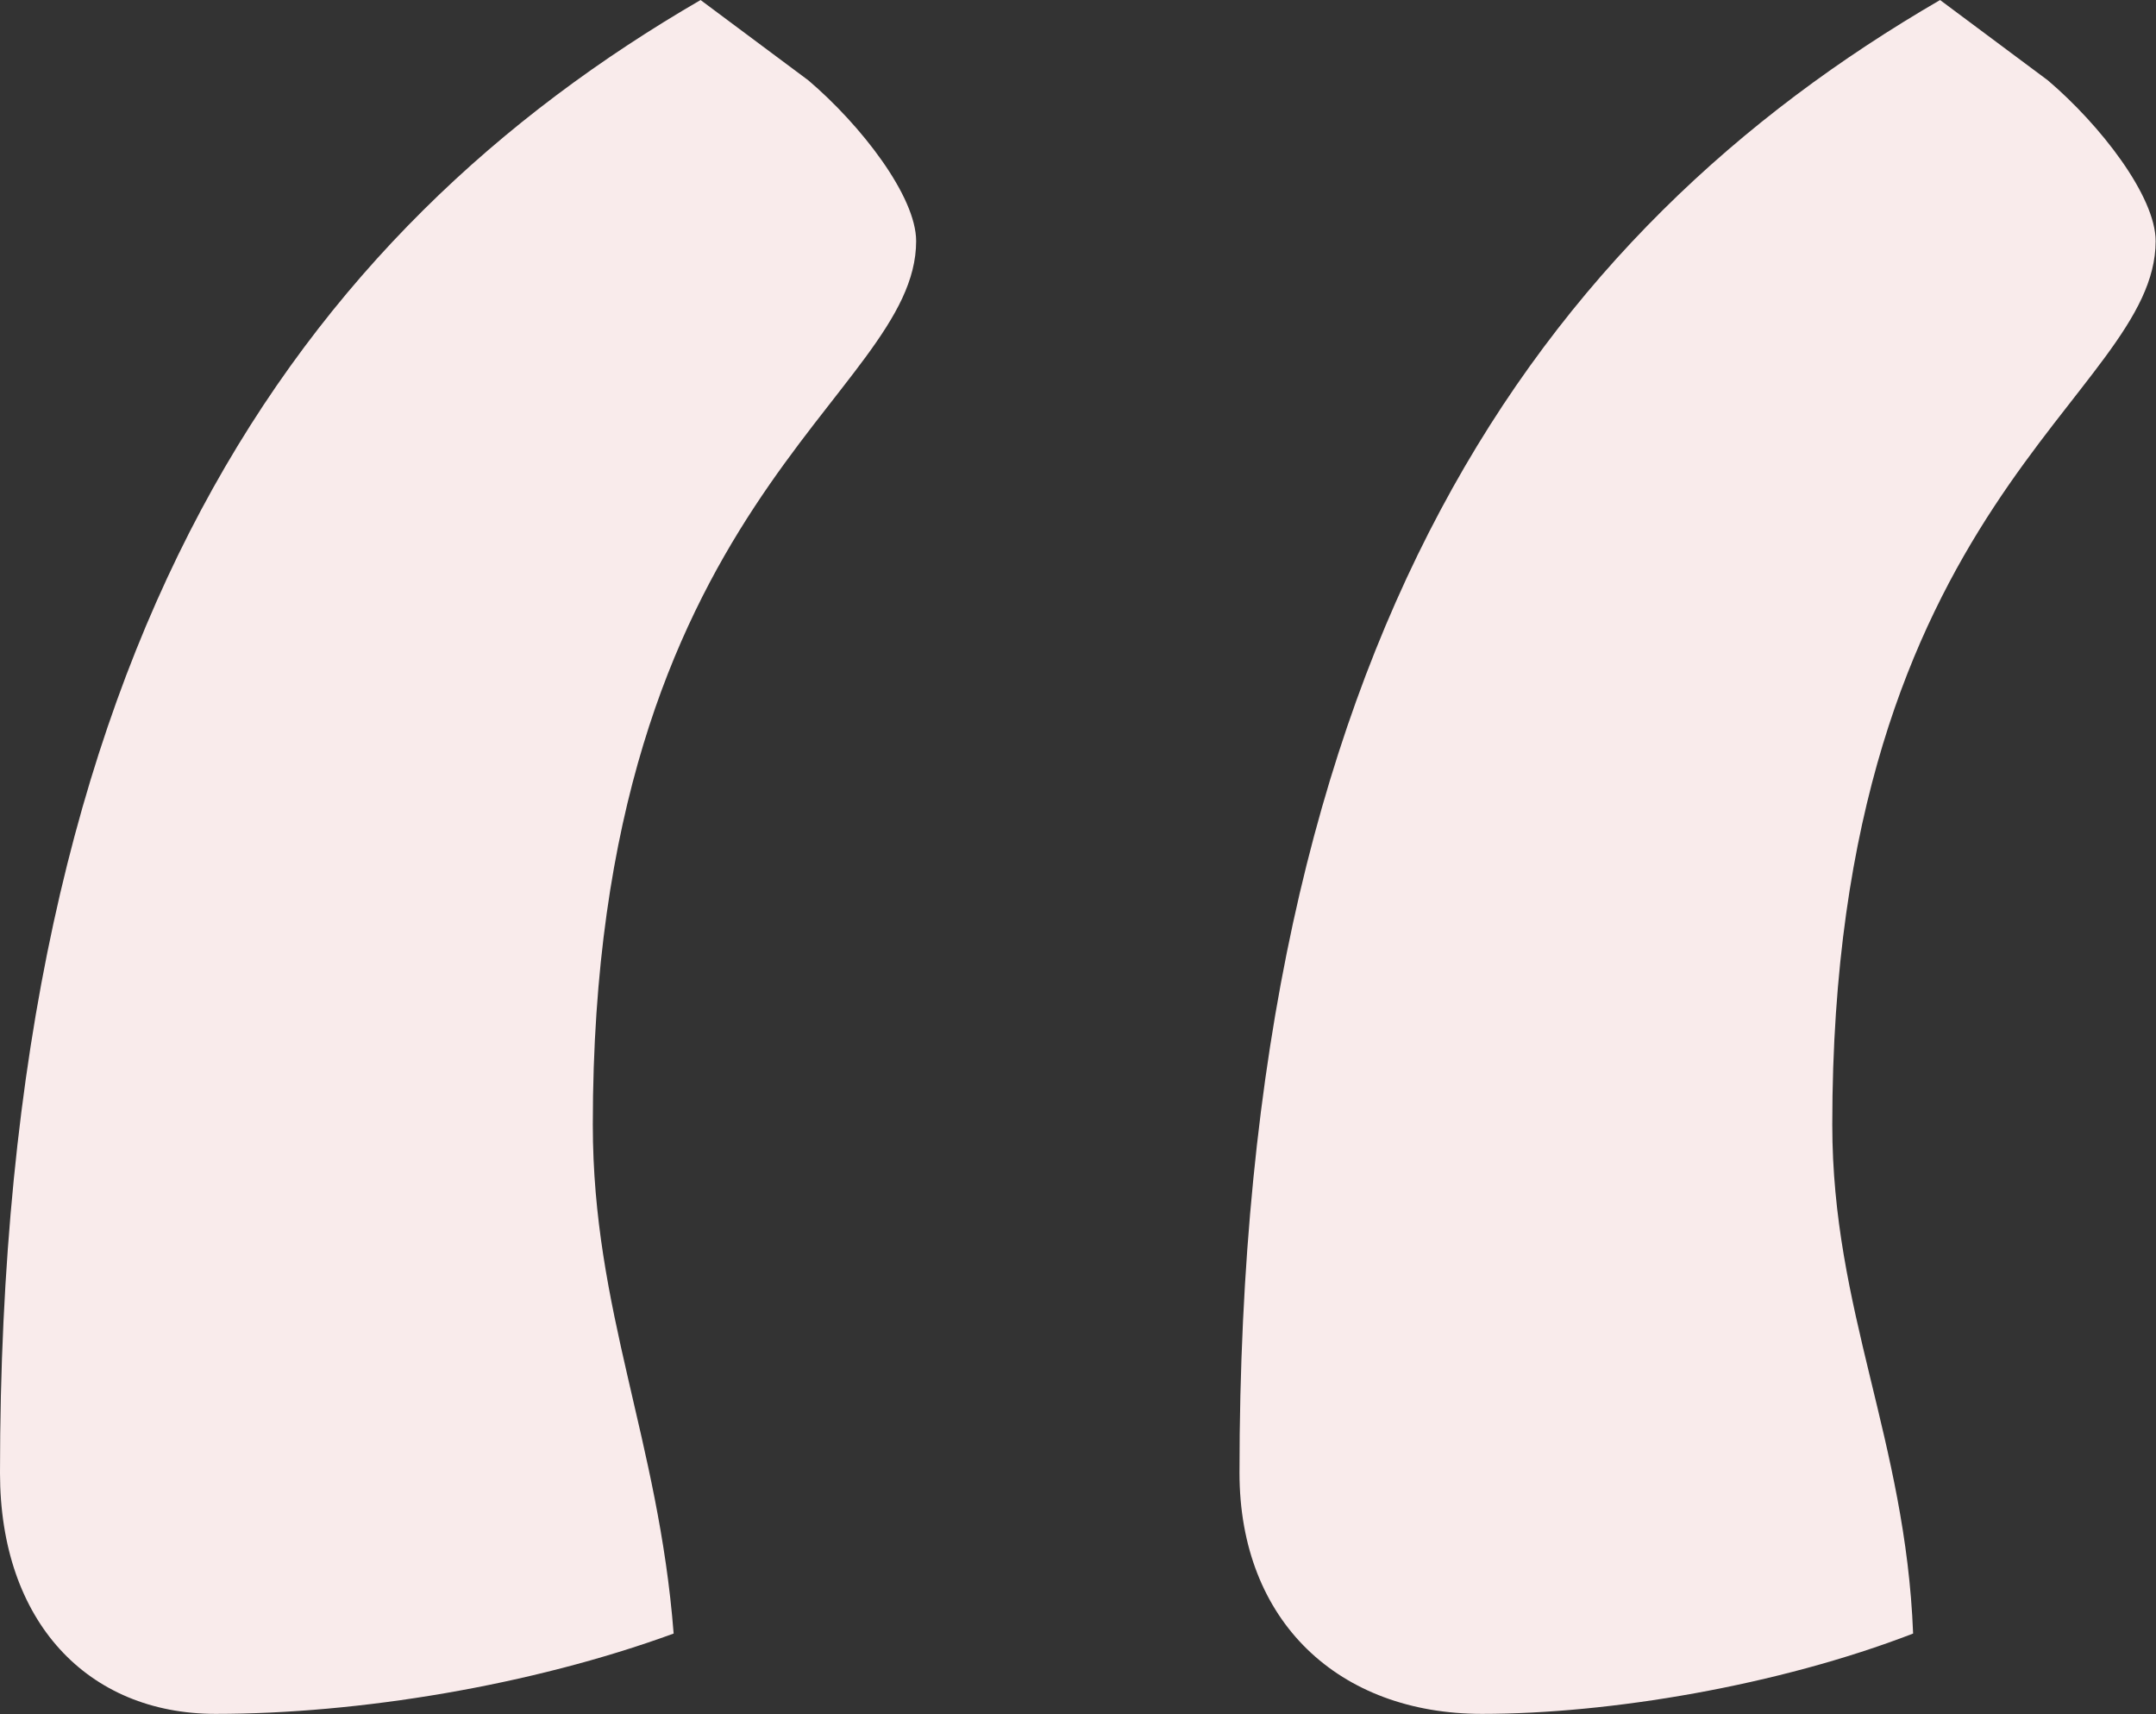 <?xml version="1.0" encoding="UTF-8"?> <svg xmlns="http://www.w3.org/2000/svg" viewBox="0 0 77.99 61.99" data-guides="{&quot;vertical&quot;:[],&quot;horizontal&quot;:[]}"><rect x="0" y="0" width="77.99" height="61.99" fill="#333333" stroke="none"/><path fill="#F9EBEB" stroke="none" fill-opacity="1" stroke-width="1" stroke-opacity="1" id="tSvg16b9e819f64" title="Path 1" d="M25.342 0.001C10.943 8.355 0 23.084 0 53.266C0 58.656 3.179 61.982 7.798 61.982C12.96 61.982 19.205 60.963 24.368 59.077C23.824 52.07 21.444 47.413 21.444 40.676C21.444 18.039 33.14 14.376 33.14 8.717C33.14 7.1 31.143 4.523 29.241 2.906C27.942 1.938 26.642 0.969 25.342 0.001ZM70.179 0.001C55.779 8.355 44.837 23.084 44.837 53.266C44.837 58.656 48.447 61.982 53.609 61.982C58.228 61.982 64.314 60.963 69.204 59.077C68.933 52.07 66.28 47.413 66.28 40.676C66.28 18.039 77.977 14.376 77.977 8.717C77.977 7.1 75.98 4.523 74.078 2.906C72.778 1.938 71.478 0.969 70.179 0.001Z"></path><defs></defs></svg> 